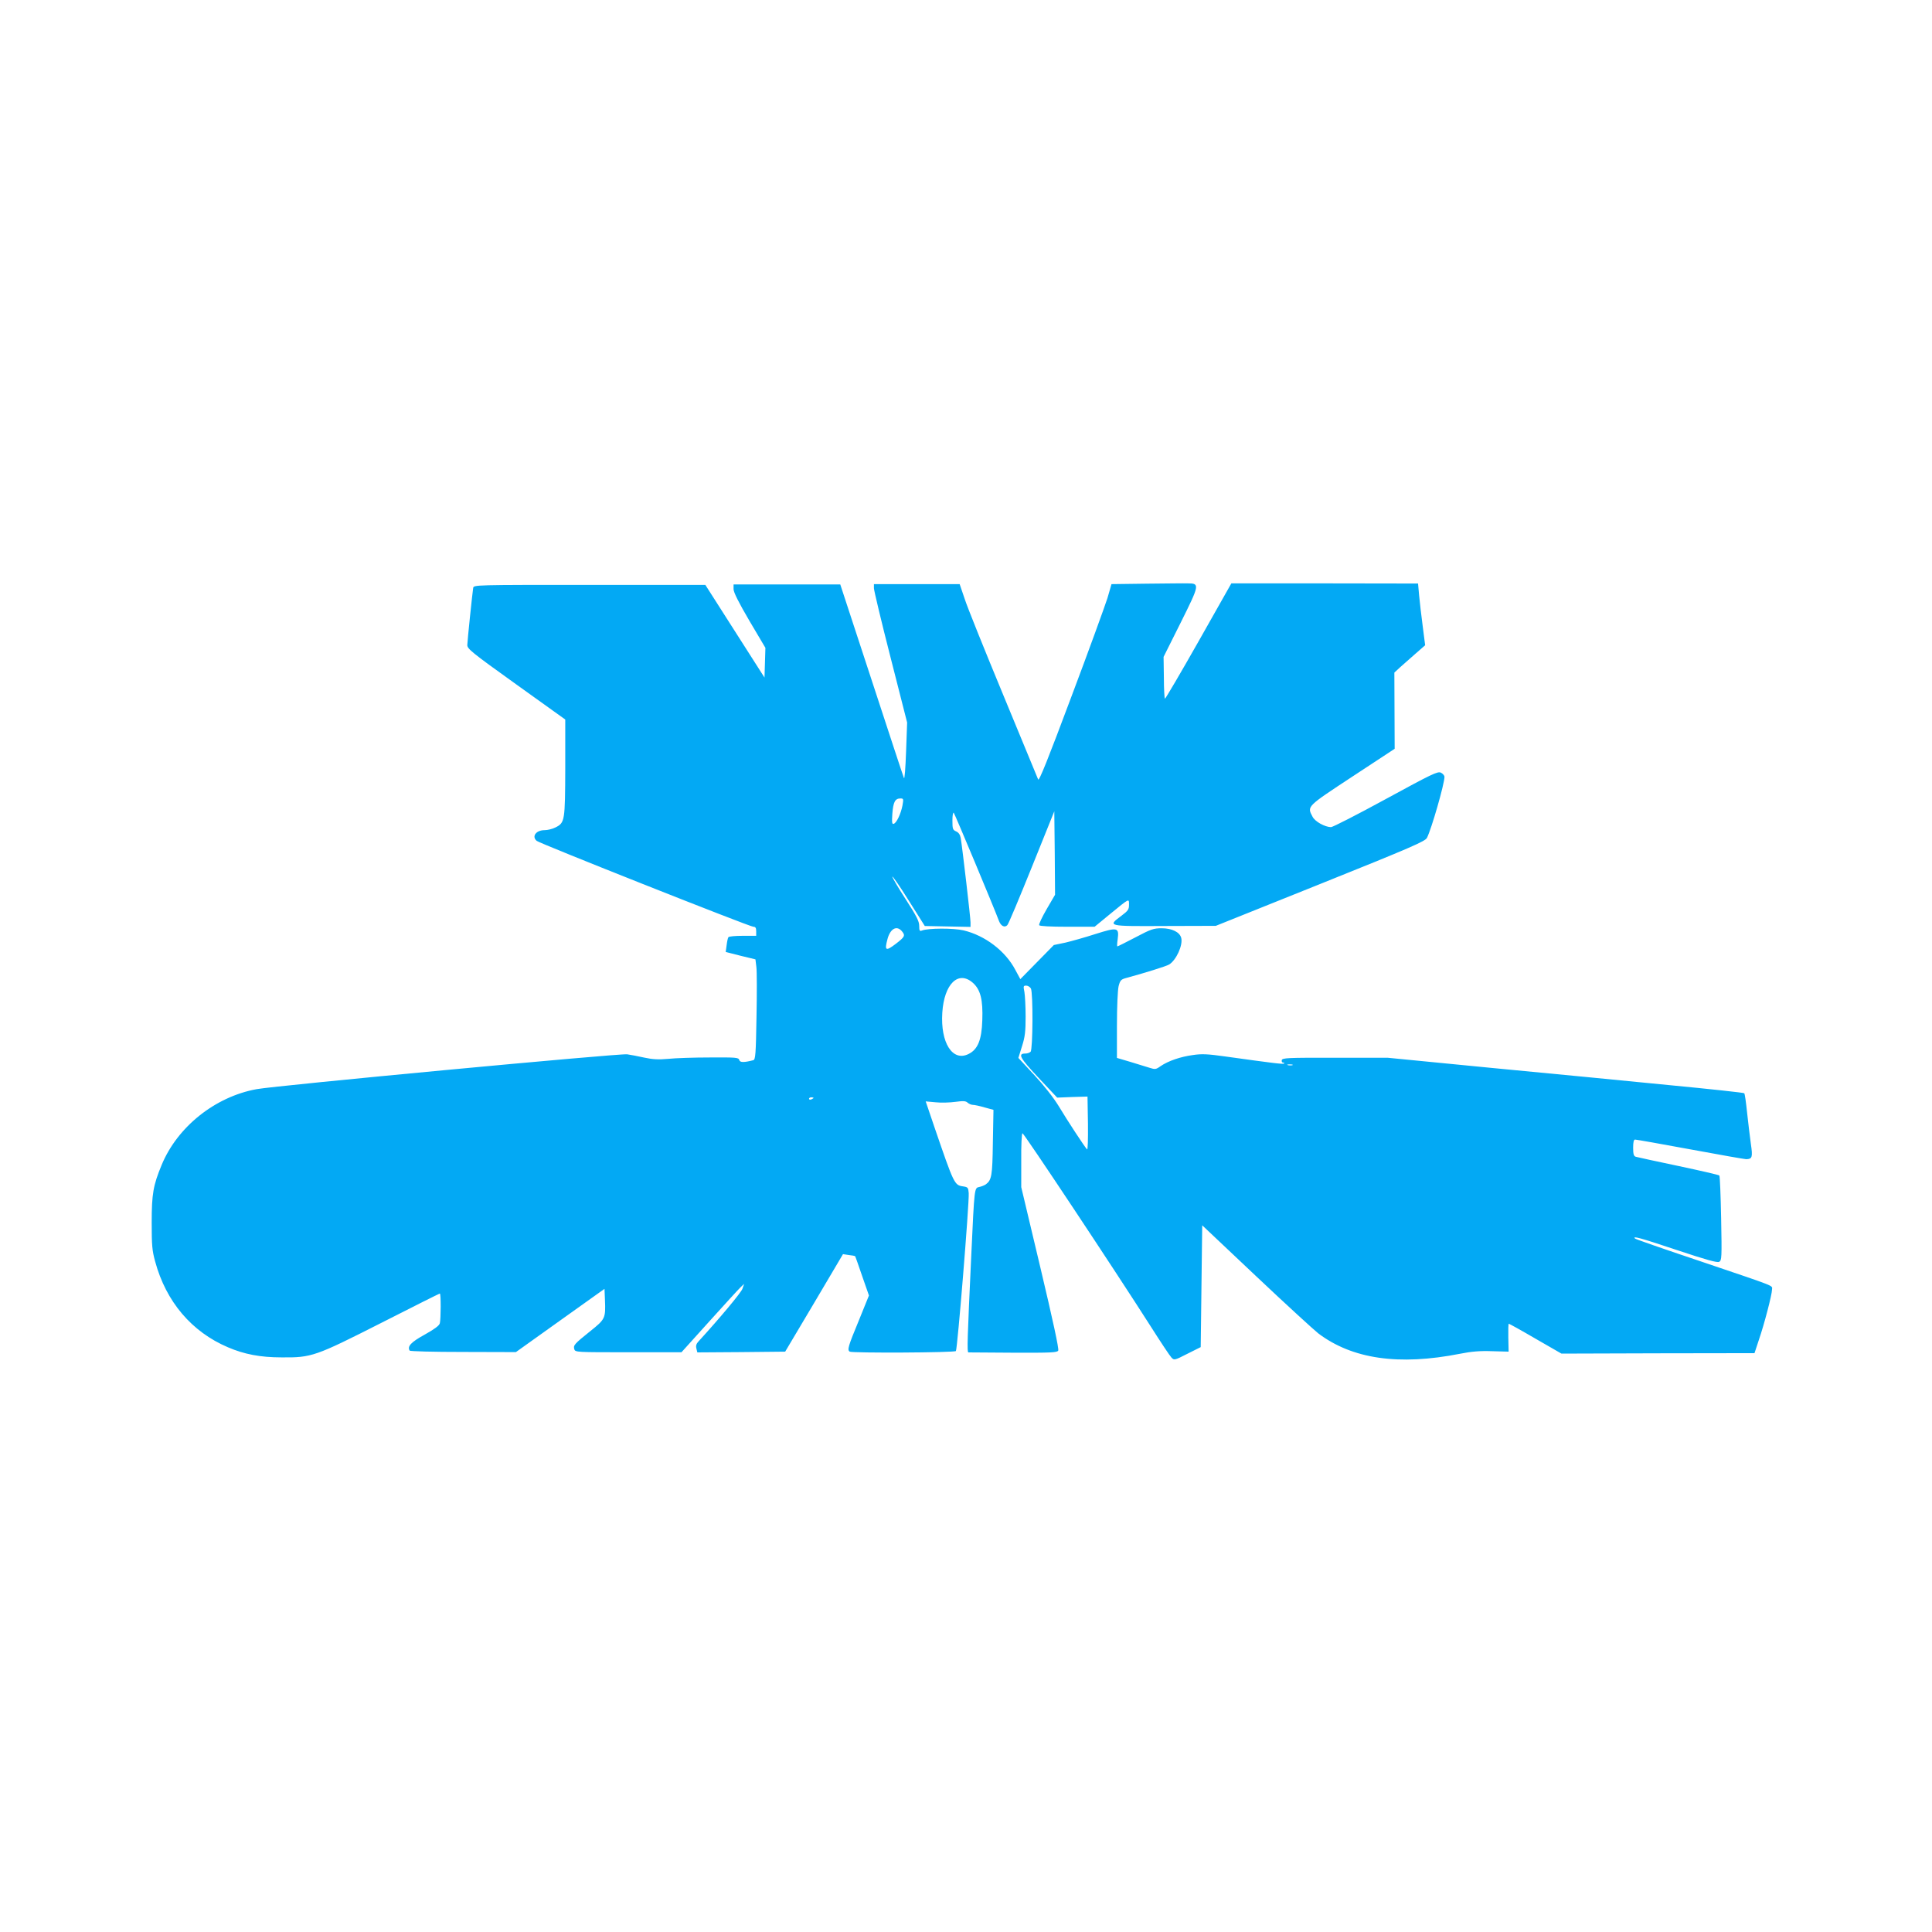 <?xml version="1.0" standalone="no"?>
<!DOCTYPE svg PUBLIC "-//W3C//DTD SVG 20010904//EN"
 "http://www.w3.org/TR/2001/REC-SVG-20010904/DTD/svg10.dtd">
<svg version="1.0" xmlns="http://www.w3.org/2000/svg"
 width="1280pt" height="1280pt" viewBox="0 0 1280 1280"
 preserveAspectRatio="xMidYMid meet">
<g transform="translate(0,1280) scale(0.1,-0.1)"
fill="#03a9f4" stroke="none">
<path d="M7595 8933 l-231 -3 -27 -93 c-16 -50 -123 -346 -240 -656 -153 -409
-213 -559 -219 -545 -4 11 -108 262 -231 559 -123 297 -239 584 -256 638 l-33
97 -284 0 -284 0 0 -27 c0 -14 49 -220 110 -458 l110 -432 -7 -193 c-4 -112
-10 -186 -14 -175 -5 11 -101 304 -215 652 l-207 631 -354 0 -353 0 0 -31 c0
-21 33 -87 105 -210 l106 -179 -3 -99 -3 -98 -196 307 -196 307 -767 0 c-759
0 -767 0 -771 -20 -5 -30 -38 -346 -39 -378 -1 -25 28 -49 324 -261 l325 -233
0 -319 c-1 -355 -3 -365 -65 -396 -19 -10 -52 -18 -72 -18 -57 0 -87 -42 -52
-71 21 -18 1412 -569 1435 -569 14 0 19 -7 19 -30 l0 -30 -89 0 c-50 0 -92 -4
-95 -9 -4 -5 -9 -29 -12 -54 l-6 -44 98 -25 99 -24 6 -49 c4 -28 4 -177 1
-332 -4 -247 -7 -283 -21 -287 -61 -16 -89 -16 -93 1 -5 17 -20 18 -194 17
-104 0 -228 -4 -275 -9 -66 -6 -105 -4 -160 8 -41 9 -92 19 -114 22 -47 7
-2326 -207 -2455 -231 -275 -50 -525 -250 -629 -502 -56 -135 -66 -192 -66
-382 0 -151 3 -186 23 -258 72 -266 242 -466 482 -568 107 -46 214 -67 355
-67 200 -2 224 7 662 229 210 107 384 194 387 194 8 0 7 -169 0 -197 -4 -16
-36 -39 -100 -75 -91 -50 -117 -78 -100 -106 3 -5 157 -9 355 -9 l349 -1 294
210 293 209 3 -73 c5 -122 2 -128 -97 -207 -106 -85 -114 -94 -106 -120 6 -20
14 -20 358 -20 l352 0 184 204 c101 112 194 214 207 226 l24 23 -11 -32 c-8
-25 -151 -196 -291 -349 -15 -16 -19 -29 -14 -48 l6 -25 291 2 291 3 192 323
191 323 39 -6 c22 -2 40 -6 41 -7 2 -2 23 -61 47 -132 l45 -129 -68 -168 c-70
-169 -77 -193 -59 -204 16 -10 692 -7 703 4 10 10 89 980 85 1046 -3 37 -5 40
-38 45 -57 8 -60 16 -188 389 l-59 174 66 -6 c36 -4 95 -2 131 3 52 7 68 6 80
-5 9 -8 25 -15 35 -15 10 0 45 -7 78 -17 l59 -16 -4 -216 c-3 -222 -8 -249
-47 -278 -9 -6 -28 -14 -43 -17 -33 -7 -32 0 -53 -451 -26 -559 -29 -645 -19
-645 5 0 139 -1 298 -2 251 -1 290 1 297 14 6 10 -35 199 -118 549 l-127 534
0 177 c-1 98 3 179 8 180 8 3 612 -907 848 -1277 66 -104 129 -199 139 -209
18 -19 20 -19 106 25 l88 44 5 403 5 404 359 -339 c197 -186 382 -355 410
-377 225 -170 533 -215 939 -135 75 15 131 20 212 17 l110 -3 -2 93 c-1 50 0
92 3 92 3 0 83 -44 177 -99 l172 -99 639 2 640 1 28 85 c37 107 88 304 88 336
0 30 44 12 -478 189 -233 78 -426 145 -429 149 -21 20 31 6 271 -74 201 -67
273 -87 286 -80 17 9 18 28 13 287 -3 153 -8 281 -12 285 -3 4 -125 32 -271
63 -146 31 -273 58 -282 61 -14 4 -18 17 -18 60 0 38 4 54 13 54 8 0 173 -29
367 -65 194 -36 360 -65 369 -65 40 1 44 13 31 101 -6 46 -18 139 -25 207 -7
68 -15 126 -19 129 -4 4 -228 28 -499 54 -270 27 -800 78 -1177 114 l-685 67
-350 0 c-317 1 -350 -1 -353 -16 -2 -9 2 -16 9 -16 7 0 10 -3 6 -6 -5 -6 -69
2 -392 47 -114 16 -153 18 -212 9 -82 -11 -163 -39 -213 -73 -32 -23 -37 -23
-75 -11 -22 7 -79 24 -127 39 l-88 26 0 215 c0 125 5 234 11 260 10 39 16 45
48 54 119 32 270 79 287 90 47 29 92 128 80 176 -10 39 -62 64 -130 64 -53 0
-71 -6 -173 -60 -63 -33 -117 -60 -120 -60 -3 0 -2 22 2 48 10 78 -1 80 -147
34 -68 -22 -157 -47 -199 -57 l-77 -16 -111 -113 -111 -113 -33 61 c-66 126
-201 228 -343 262 -69 16 -235 15 -276 -1 -15 -6 -18 -1 -18 31 0 30 -17 64
-90 177 -50 77 -89 144 -88 149 2 5 51 -66 109 -159 l106 -168 152 -3 151 -3
0 30 c0 30 -54 494 -65 559 -4 22 -14 37 -31 44 -22 10 -24 17 -24 72 0 34 4
56 9 51 7 -8 267 -629 300 -718 13 -33 38 -45 55 -26 8 8 80 181 162 384 l149
370 3 -277 2 -276 -56 -96 c-30 -52 -53 -100 -49 -106 4 -6 74 -10 187 -10
l180 0 101 83 c132 108 127 106 127 63 0 -31 -6 -40 -50 -73 -94 -70 -94 -70
288 -68 l337 1 693 278 c603 242 694 282 706 305 30 59 116 358 116 404 0 9
-11 22 -24 28 -21 10 -60 -9 -365 -175 -187 -102 -351 -186 -363 -186 -41 1
-106 37 -122 69 -37 70 -41 65 264 266 l280 184 -1 253 -1 252 39 36 c22 19
68 60 102 90 l63 55 -16 125 c-9 69 -20 161 -24 205 l-7 79 -618 1 -619 0
-216 -382 c-119 -210 -220 -382 -224 -382 -3 -1 -7 62 -7 138 l-2 139 113 226
c126 253 128 261 47 261 -24 1 -148 -1 -274 -2z m-1616 -1470 c-11 -56 -39
-115 -58 -121 -11 -4 -13 9 -9 67 6 77 18 101 53 101 21 0 22 -2 14 -47z m-6
-830 c27 -31 23 -39 -38 -86 -67 -51 -76 -46 -55 32 18 67 59 91 93 54z m472
-344 c51 -45 68 -112 63 -248 -4 -131 -30 -194 -91 -224 -106 -53 -187 74
-174 274 12 190 106 282 202 198z m385 -38 c15 -29 13 -404 -2 -419 -7 -7 -22
-12 -35 -12 -52 0 -36 -29 88 -161 l123 -131 100 4 101 3 3 -180 c1 -105 -1
-175 -6 -170 -17 18 -131 192 -188 287 -35 57 -97 136 -162 206 l-105 113 24
77 c20 63 24 98 24 197 0 66 -4 139 -8 163 -8 38 -7 42 12 42 11 0 25 -9 31
-19z m1733 -508 c-7 -2 -21 -2 -30 0 -10 3 -4 5 12 5 17 0 24 -2 18 -5z
m-3173 -217 c0 -2 -7 -6 -15 -10 -8 -3 -15 -1 -15 4 0 6 7 10 15 10 8 0 15 -2
15 -4z"/>
</g>
</svg>

